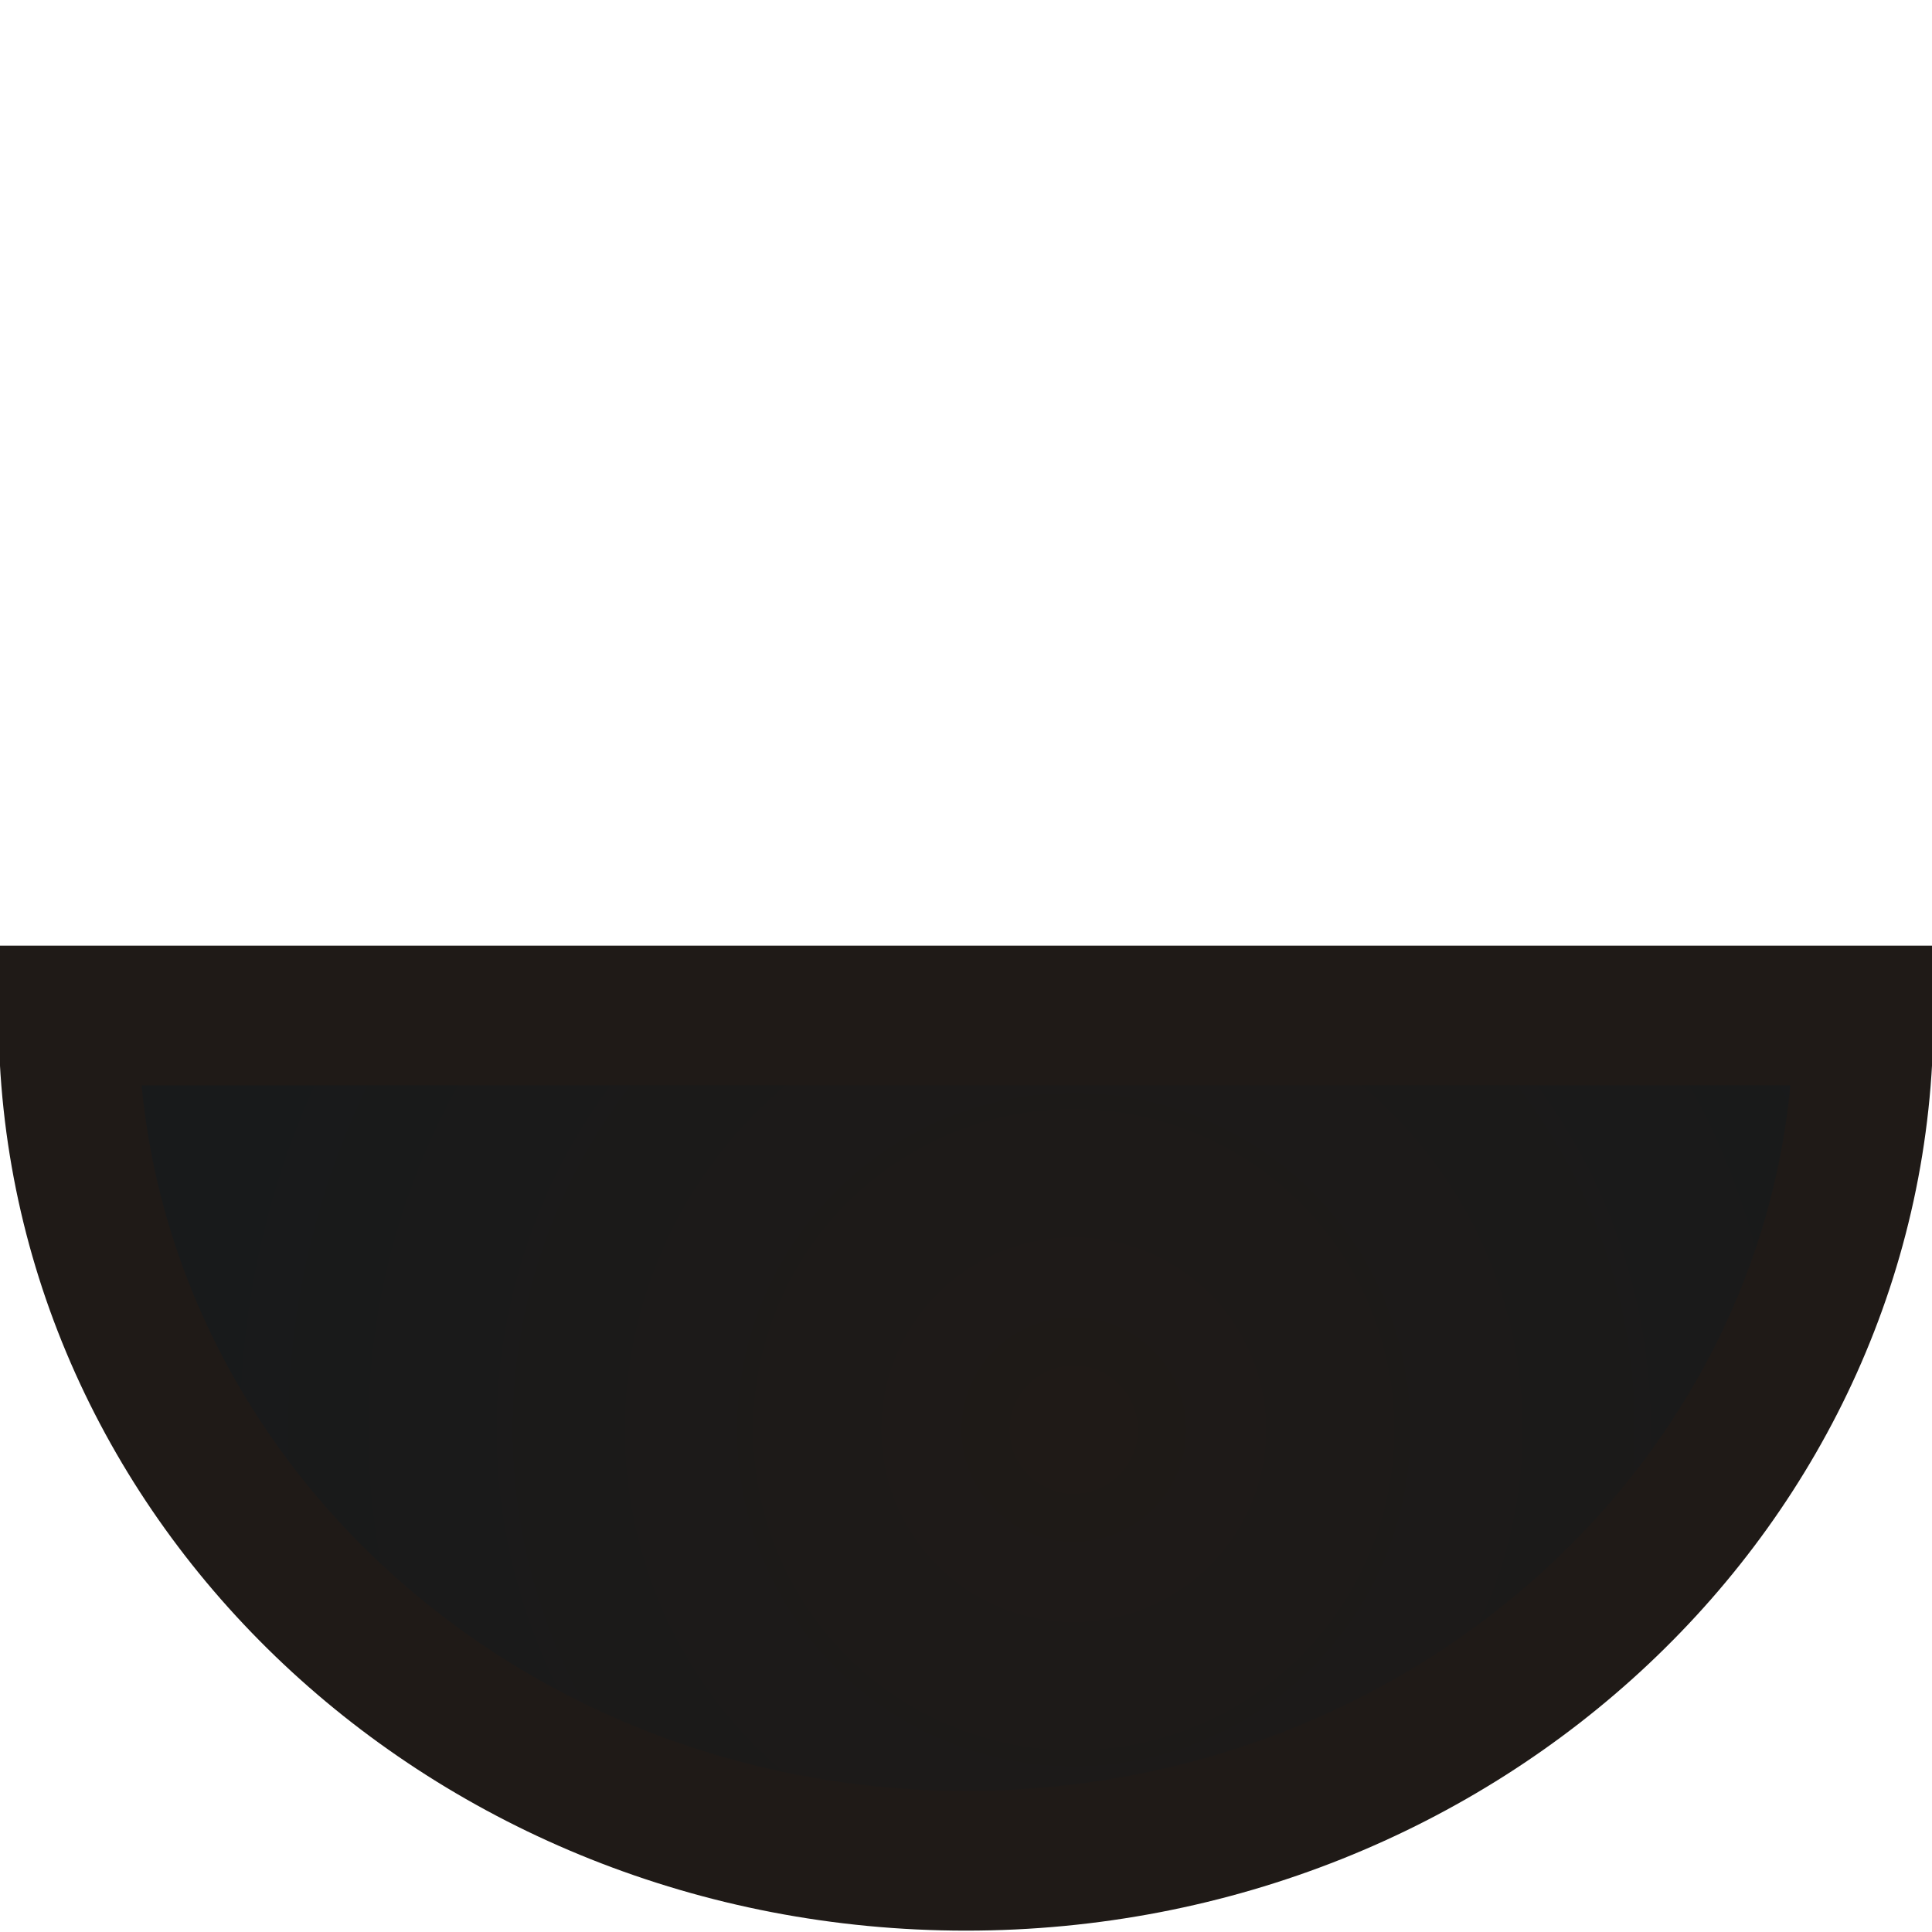 <?xml version="1.0" encoding="UTF-8"?>
<!DOCTYPE svg PUBLIC "-//W3C//DTD SVG 1.1//EN" "http://www.w3.org/Graphics/SVG/1.1/DTD/svg11.dtd">
<!-- Creator: CorelDRAW -->
<svg xmlns="http://www.w3.org/2000/svg" xml:space="preserve" width="24in" height="24in" style="shape-rendering:geometricPrecision; text-rendering:geometricPrecision; image-rendering:optimizeQuality; fill-rule:evenodd; clip-rule:evenodd"
viewBox="0 0 24 24"
 xmlns:xlink="http://www.w3.org/1999/xlink">
 <defs>
  <style type="text/css">
   <![CDATA[
    .str0 {stroke:#1F1A17;stroke-width:1.736}
    .fil0 {fill:url(#id0)}
   ]]>
  </style>
  <radialGradient id="id0" gradientUnits="userSpaceOnUse" cx="13.338" cy="17.76" r="11.15" fx="13.338" fy="17.76">
   <stop offset="0" style="stop-color:#1F1A17"/>
   <stop offset="1" style="stop-color:#181A1B"/>
  </radialGradient>
 </defs>
 <g id="Layer_x0020_1">
  <path class="fil0 str0" d="M12 12.615l11.15 0c0,5.798 -4.993,10.5 -11.15,10.5 -6.157,0 -11.15,-4.702 -11.15,-10.5l11.15 0z"/>
 </g>
</svg>
